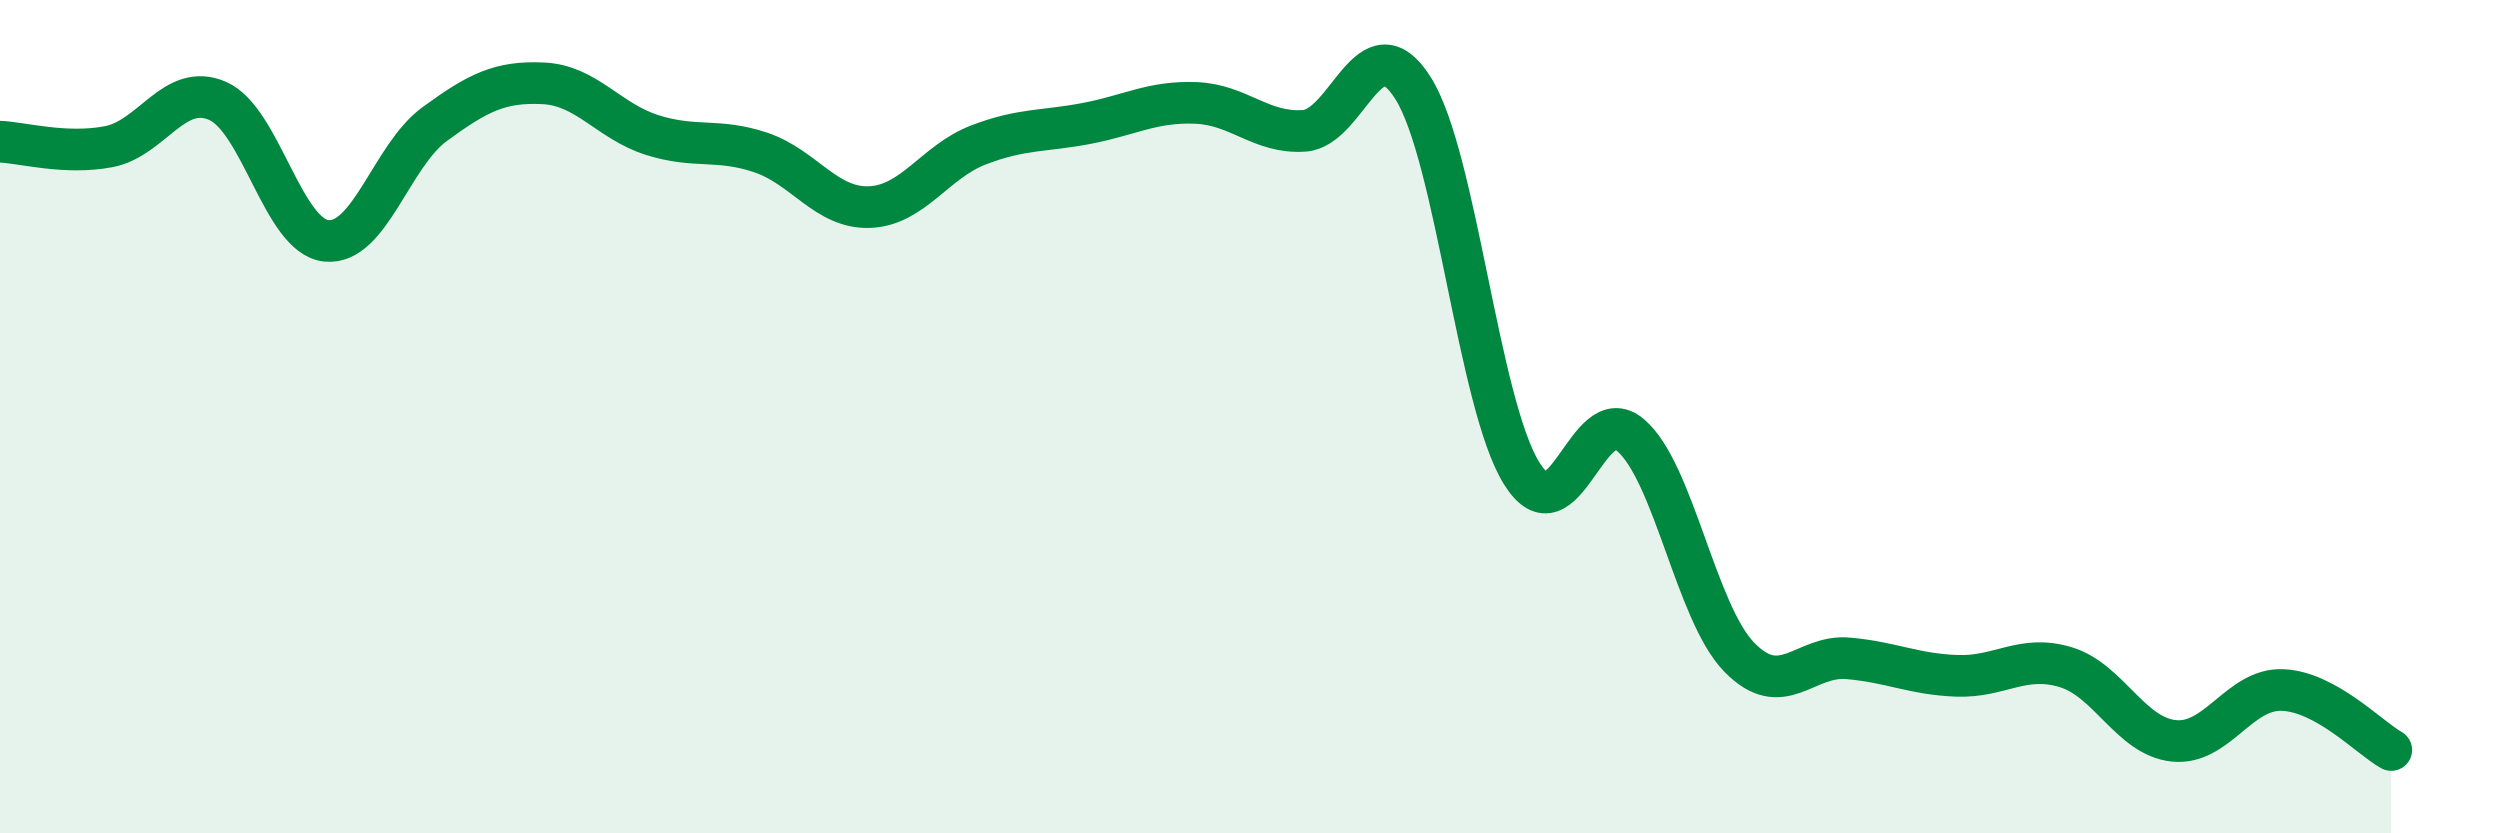 
    <svg width="60" height="20" viewBox="0 0 60 20" xmlns="http://www.w3.org/2000/svg">
      <path
        d="M 0,3.4 C 0.52,3.42 1.57,3.72 2.61,3.52 C 3.65,3.32 4.18,1.97 5.22,2.42 C 6.26,2.87 6.79,5.67 7.83,5.78 C 8.87,5.89 9.39,3.74 10.43,2.98 C 11.47,2.22 12,1.95 13.04,2 C 14.08,2.05 14.61,2.91 15.65,3.24 C 16.69,3.57 17.22,3.31 18.26,3.66 C 19.3,4.01 19.83,5.01 20.87,4.97 C 21.91,4.93 22.44,3.88 23.48,3.48 C 24.52,3.08 25.05,3.16 26.09,2.96 C 27.13,2.76 27.66,2.43 28.7,2.47 C 29.74,2.51 30.26,3.21 31.3,3.14 C 32.34,3.07 32.87,0.47 33.91,2.11 C 34.95,3.75 35.48,9.69 36.52,11.36 C 37.56,13.03 38.09,9.56 39.13,10.44 C 40.17,11.32 40.7,14.7 41.74,15.77 C 42.78,16.84 43.31,15.71 44.35,15.8 C 45.39,15.89 45.92,16.18 46.96,16.22 C 48,16.26 48.53,15.7 49.57,16.01 C 50.61,16.32 51.13,17.67 52.17,17.78 C 53.21,17.89 53.74,16.52 54.78,16.56 C 55.82,16.6 56.87,17.71 57.39,18L57.39 20L0 20Z"
        fill="#008740"
        opacity="0.1"
        stroke-linecap="round"
        stroke-linejoin="round"
      />
      <path
        d="M 0,3.4 C 0.52,3.42 1.57,3.72 2.61,3.52 C 3.65,3.32 4.18,1.97 5.22,2.42 C 6.26,2.87 6.79,5.67 7.83,5.78 C 8.87,5.89 9.39,3.74 10.43,2.98 C 11.47,2.22 12,1.95 13.04,2 C 14.08,2.05 14.61,2.91 15.65,3.24 C 16.69,3.57 17.22,3.31 18.26,3.66 C 19.3,4.01 19.83,5.01 20.87,4.97 C 21.91,4.93 22.44,3.88 23.48,3.48 C 24.52,3.08 25.05,3.16 26.09,2.96 C 27.13,2.76 27.66,2.43 28.7,2.47 C 29.74,2.51 30.26,3.21 31.3,3.14 C 32.34,3.07 32.87,0.47 33.91,2.11 C 34.95,3.75 35.48,9.69 36.52,11.36 C 37.56,13.03 38.09,9.56 39.13,10.44 C 40.17,11.32 40.7,14.7 41.74,15.77 C 42.78,16.84 43.31,15.71 44.35,15.8 C 45.39,15.89 45.92,16.18 46.96,16.22 C 48,16.26 48.53,15.7 49.57,16.01 C 50.61,16.32 51.13,17.67 52.17,17.78 C 53.21,17.89 53.74,16.52 54.78,16.56 C 55.82,16.6 56.87,17.71 57.39,18"
        stroke="#008740"
        stroke-width="1"
        fill="none"
        stroke-linecap="round"
        stroke-linejoin="round"
      />
    </svg>
  